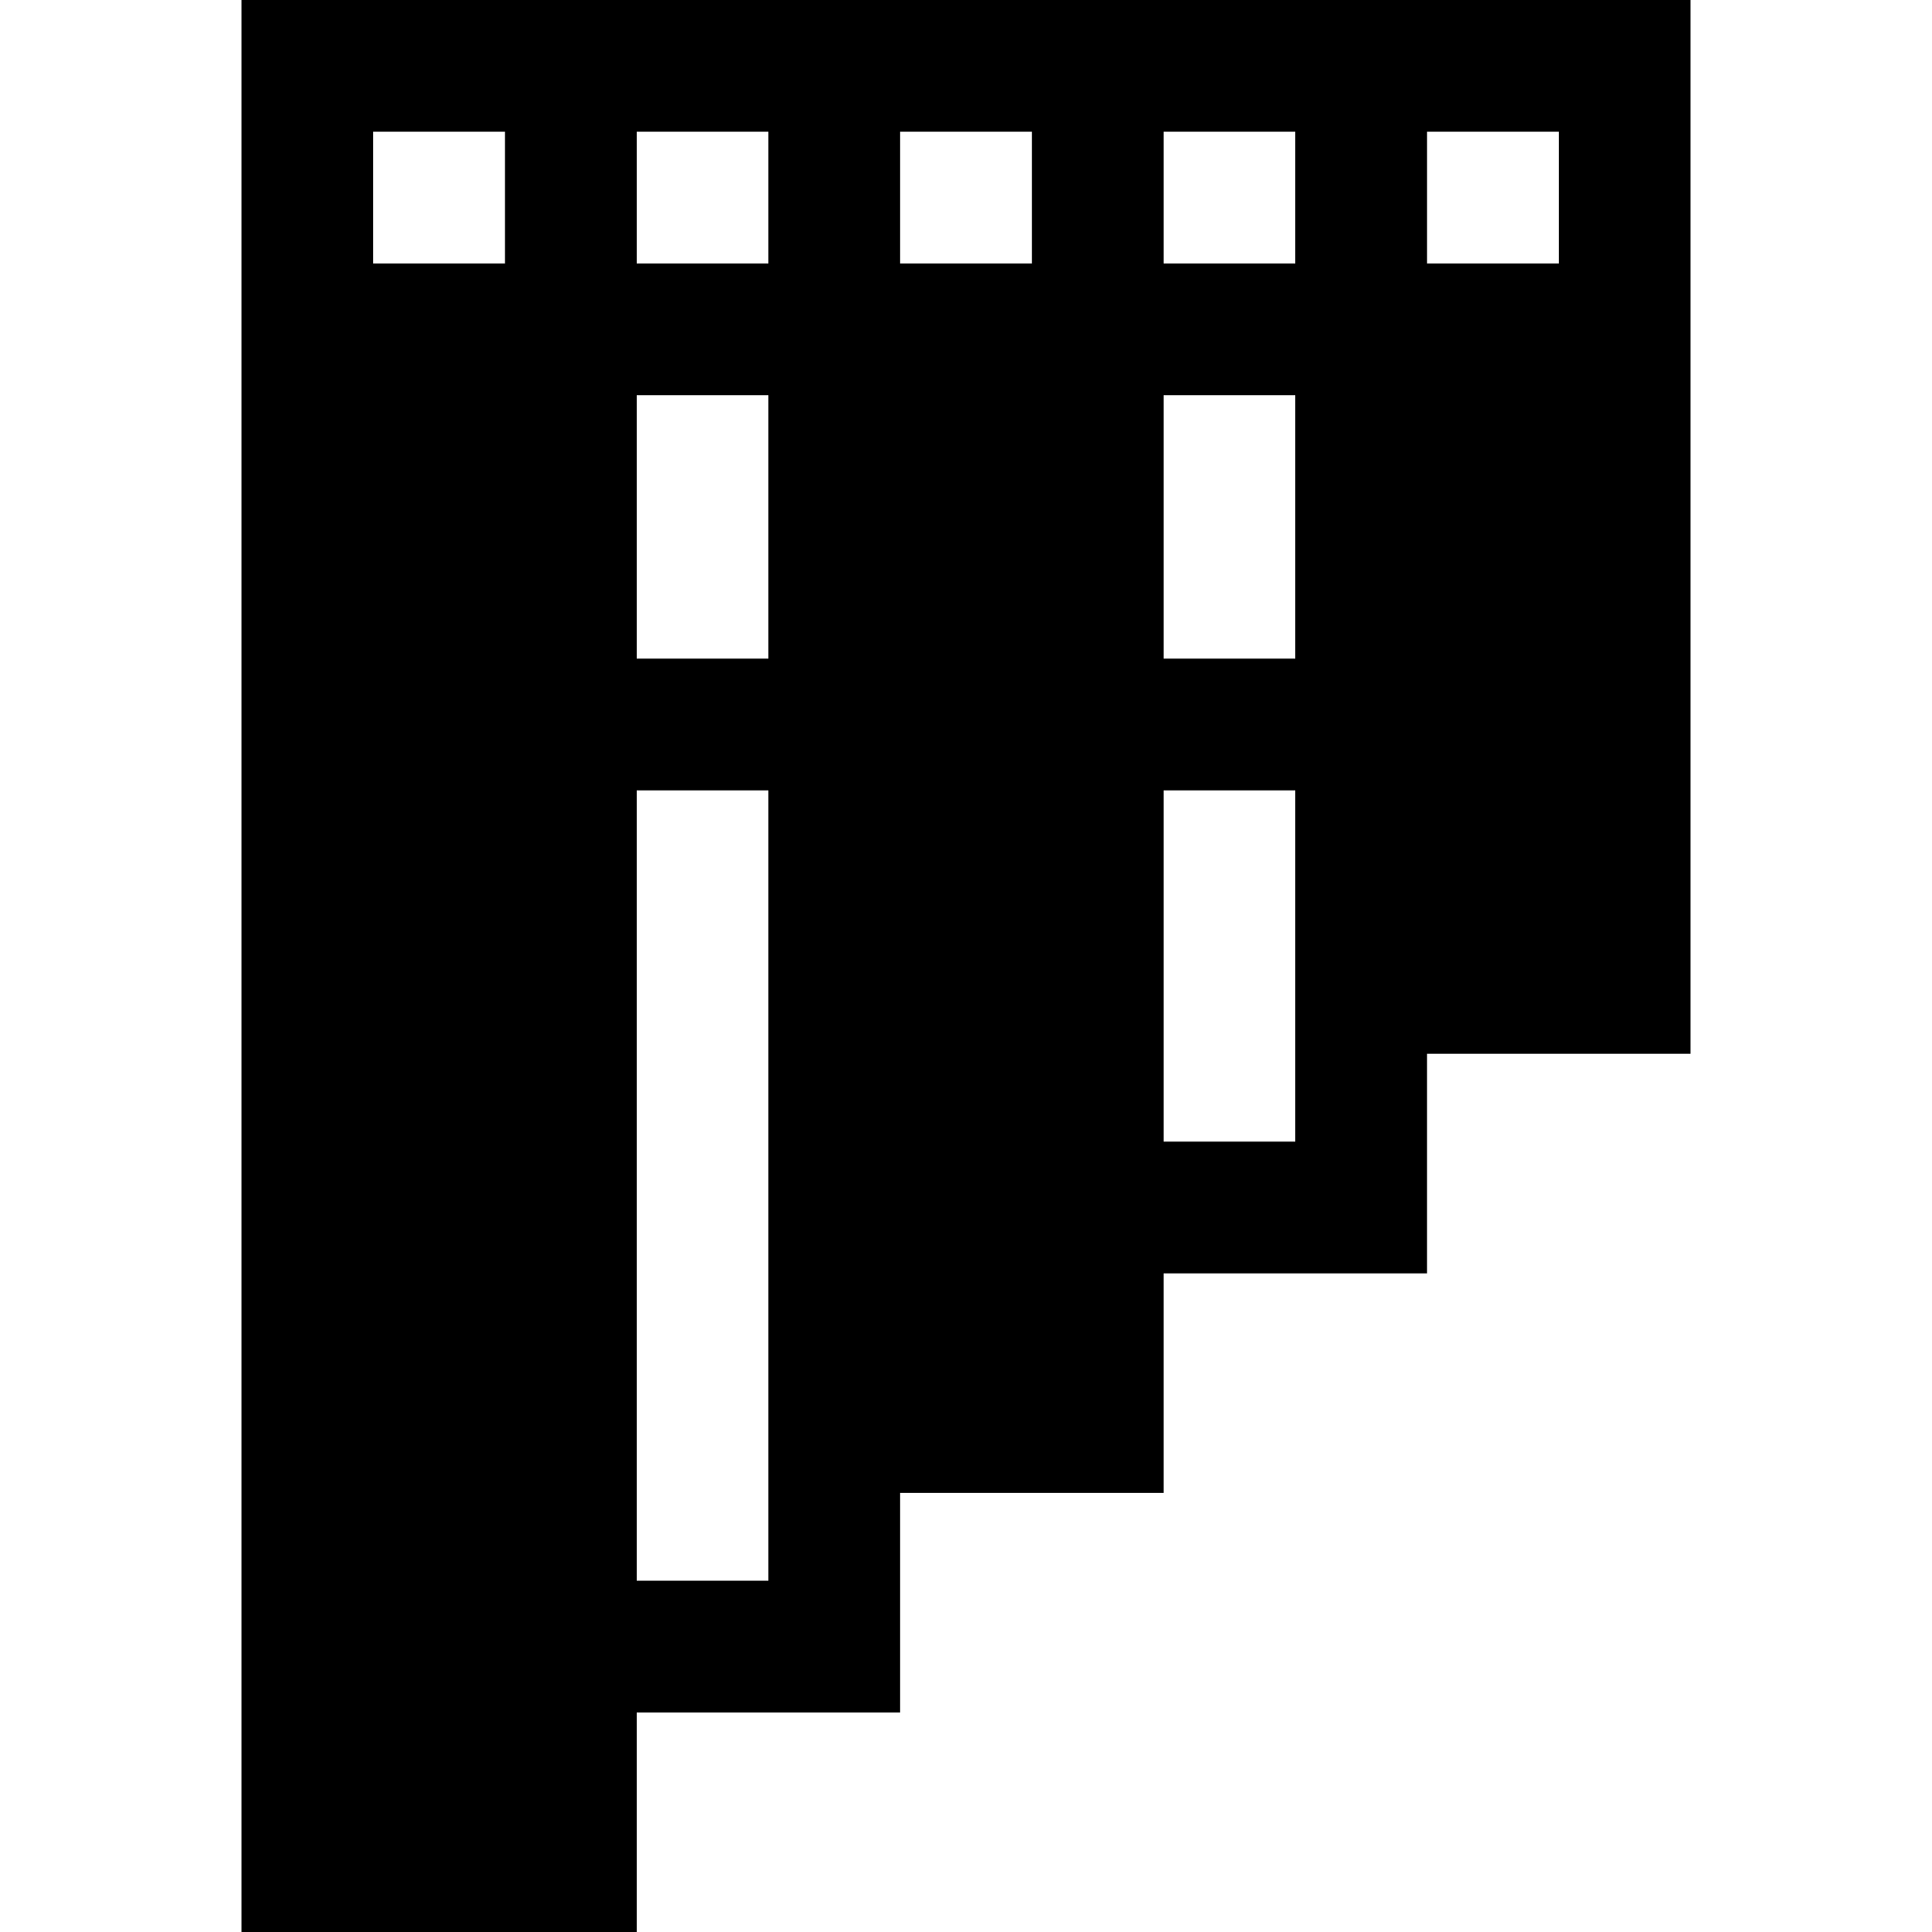 <?xml version="1.0" encoding="iso-8859-1"?>
<!-- Generator: Adobe Illustrator 19.0.0, SVG Export Plug-In . SVG Version: 6.00 Build 0)  -->
<svg version="1.1" id="Layer_1" xmlns="http://www.w3.org/2000/svg" xmlns:xlink="http://www.w3.org/1999/xlink" x="0px" y="0px"
	 viewBox="0 0 512 512" style="enable-background:new 0 0 512 512;" xml:space="preserve">
<g>
	<g>
		<path d="M64,0v512h104.727v-58.182h69.818v-58.182h69.818v-58.182h69.818v-58.182H448V0H64z M133.818,69.818H98.909V34.909h34.909
			V69.818z M203.636,418.909h-34.909V209.455h34.909V418.909z M203.636,174.545h-34.909v-69.818h34.909V174.545z M203.636,69.818
			h-34.909V34.909h34.909V69.818z M273.455,69.818h-34.909V34.909h34.909V69.818z M343.273,302.545h-34.909v-93.091h34.909V302.545z
			 M343.273,174.545h-34.909v-69.818h34.909V174.545z M343.273,69.818h-34.909V34.909h34.909V69.818z M413.091,69.818h-34.909
			V34.909h34.909V69.818z"/>
	</g>
</g>
<g>
</g>
<g>
</g>
<g>
</g>
<g>
</g>
<g>
</g>
<g>
</g>
<g>
</g>
<g>
</g>
<g>
</g>
<g>
</g>
<g>
</g>
<g>
</g>
<g>
</g>
<g>
</g>
<g>
</g>
</svg>
